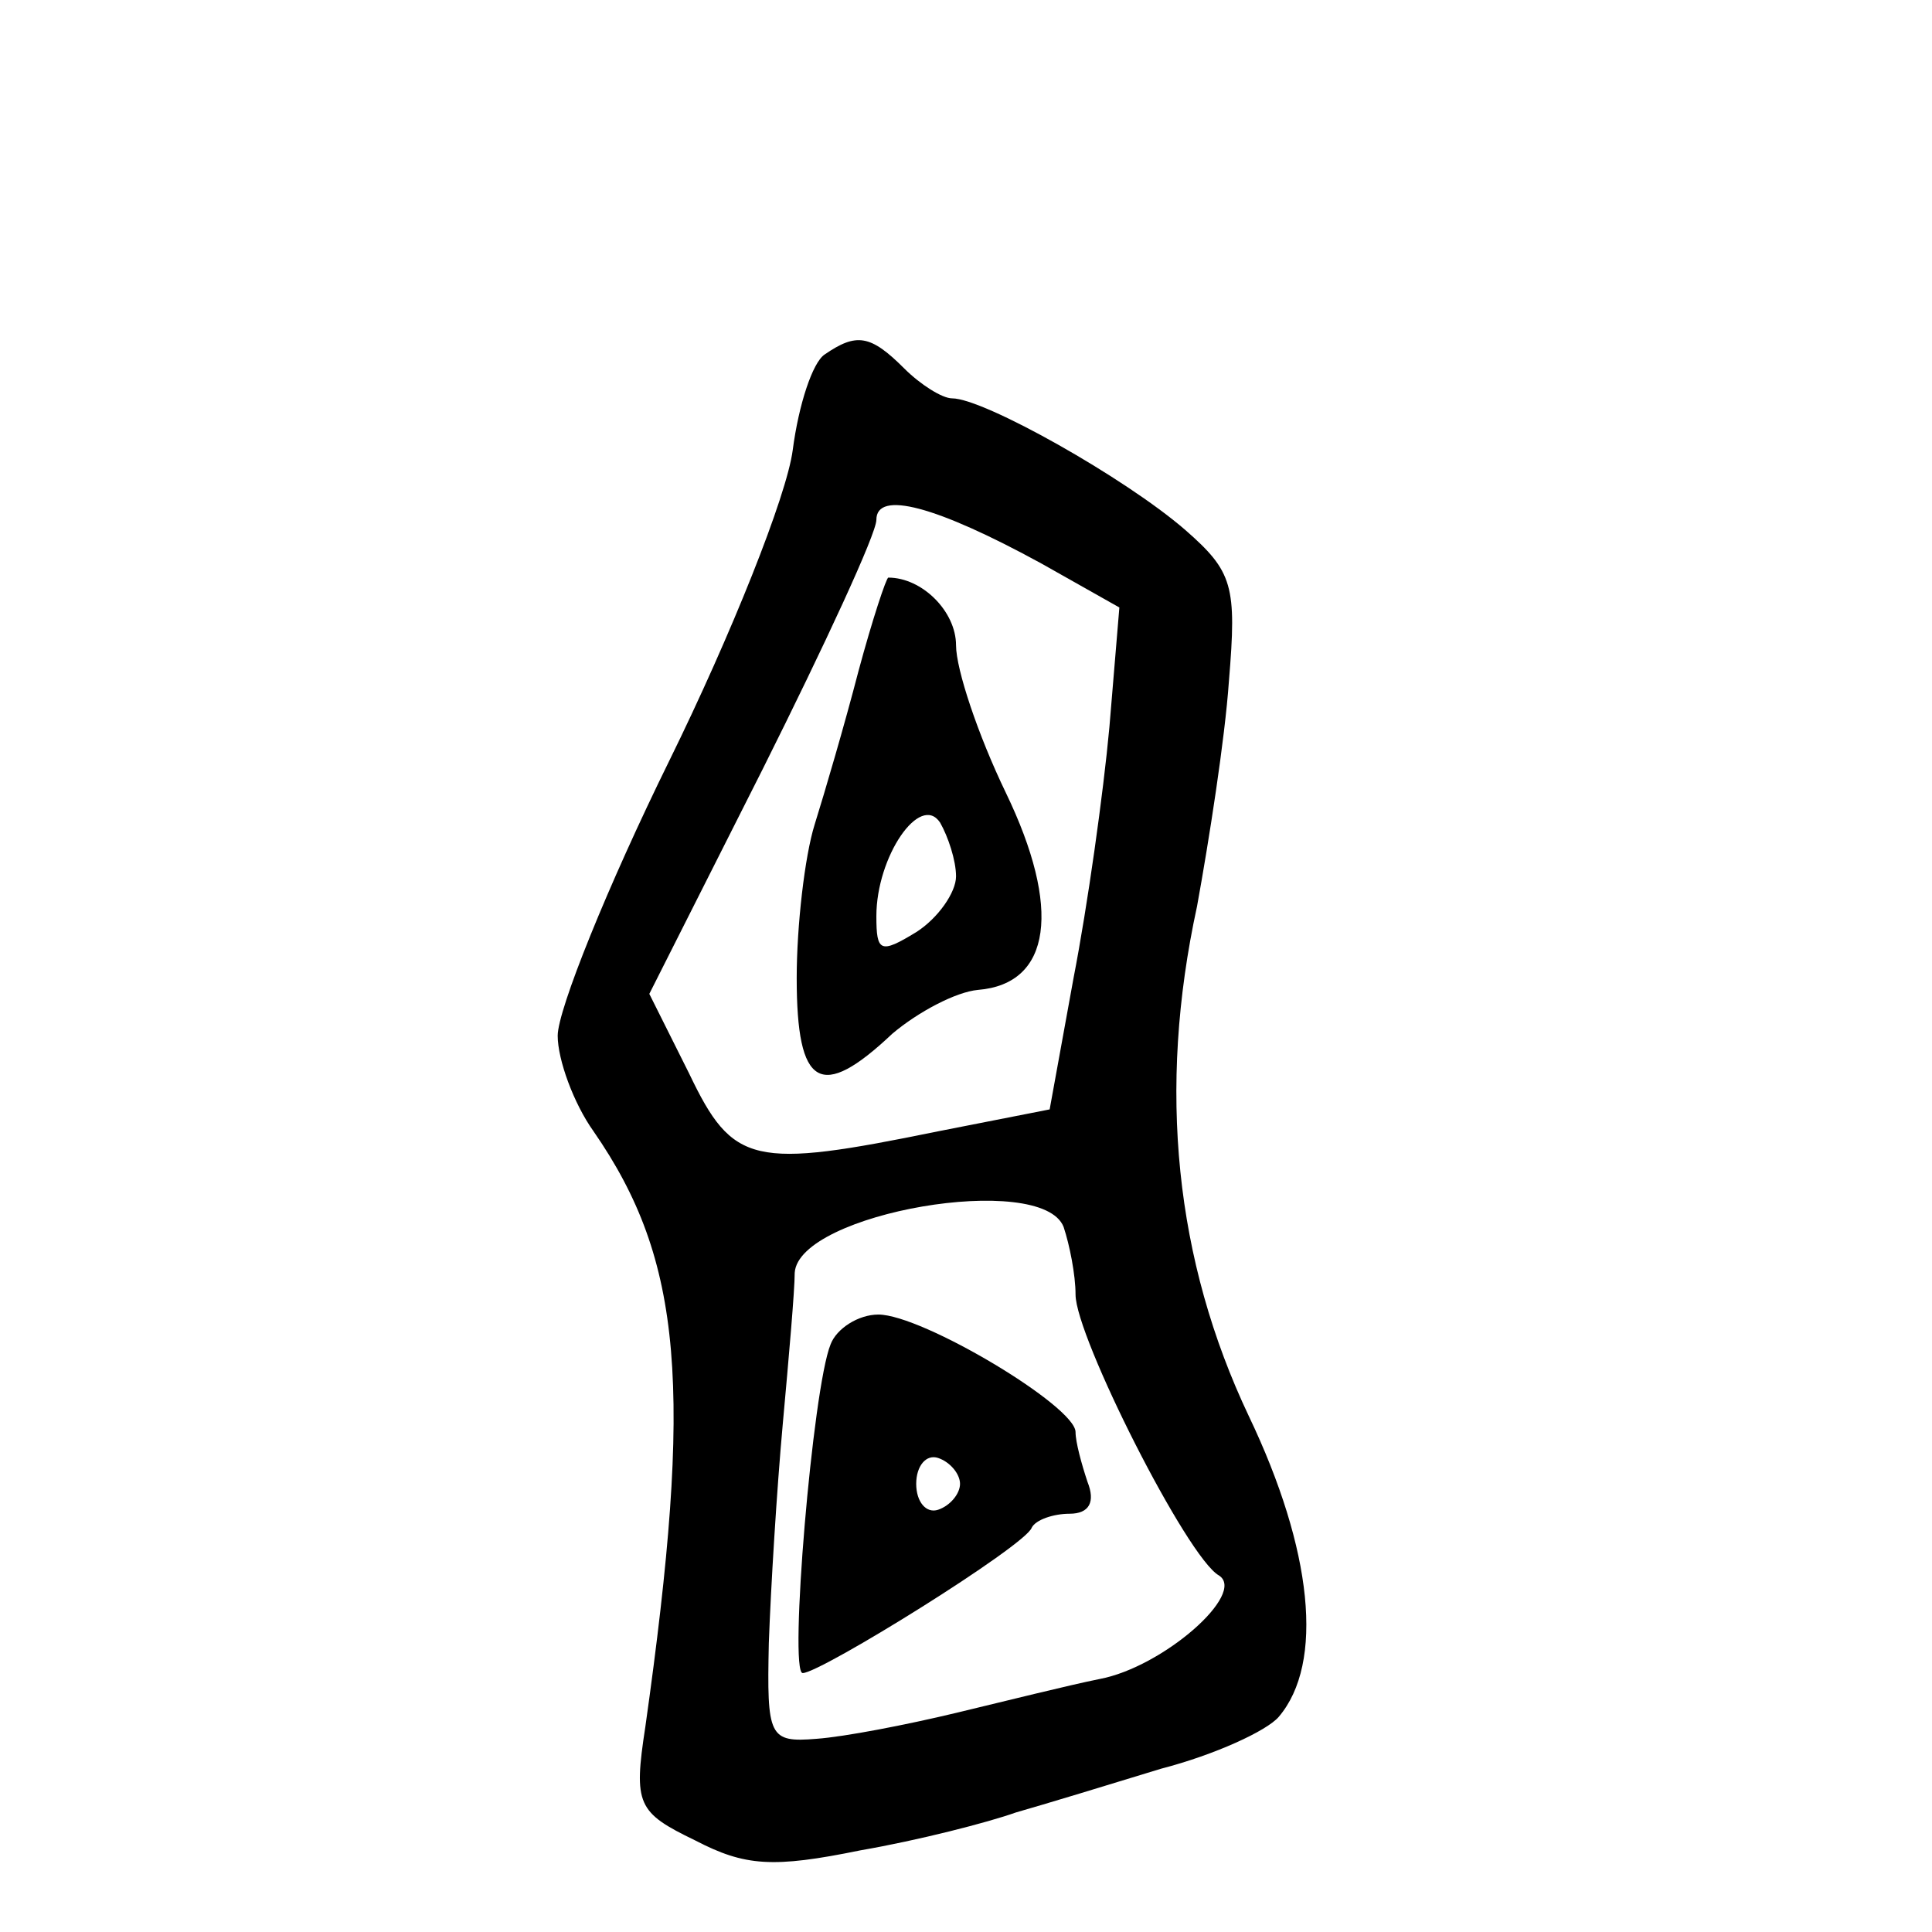 <?xml version="1.0" standalone="no"?>
<!DOCTYPE svg PUBLIC "-//W3C//DTD SVG 20010904//EN"
 "http://www.w3.org/TR/2001/REC-SVG-20010904/DTD/svg10.dtd">
<svg version="1.0" xmlns="http://www.w3.org/2000/svg"
 width="97pt" height="97pt" viewBox="0 0 97 97"
 preserveAspectRatio="xMidYMid meet">
<g transform="translate(0,97) scale(0.1,-0.1)"
fill="#000000" stroke="none">
<path d="M414 792 c-6 -4 -13 -25 -16 -48 -3 -23 -31 -93 -62 -156 -31 -63
-56 -125 -56 -138 0 -12 8 -34 18 -48 45 -65 50 -129 26 -299 -6 -39 -4 -43
25 -57 25 -13 39 -14 83 -5 29 5 64 14 78 19 14 4 47 14 73 22 27 7 53 19 59
26 23 27 17 84 -15 151 -37 78 -46 164 -26 256 6 33 14 84 16 113 4 48 2 55
-22 76 -30 26 -101 66 -117 66 -5 0 -16 7 -24 15 -17 17 -24 18 -40 7z m109
-105 l39 -22 -5 -60 c-3 -33 -11 -90 -18 -126 l-12 -66 -56 -11 c-93 -19 -103
-17 -125 29 l-20 40 57 113 c31 62 57 118 57 125 0 15 30 7 83 -22z m11 -333
c3 -9 6 -24 6 -34 0 -21 56 -132 72 -141 14 -9 -28 -46 -60 -52 -15 -3 -47
-11 -72 -17 -25 -6 -56 -12 -70 -13 -24 -2 -25 1 -24 48 1 28 4 77 7 110 3 33
6 67 6 76 2 30 124 51 135 23z"/>
<path d="M431 633 c-7 -27 -17 -61 -22 -77 -5 -16 -9 -51 -9 -77 0 -55 12 -62
48 -28 13 11 32 21 43 22 37 3 42 41 14 99 -14 29 -25 62 -25 74 0 17 -17 34
-34 34 -1 0 -8 -21 -15 -47z m49 -103 c0 -8 -9 -21 -20 -28 -18 -11 -20 -10
-20 8 0 30 22 62 32 47 4 -7 8 -19 8 -27z"/>
<path d="M417 295 c-9 -22 -21 -165 -14 -165 9 0 112 64 115 73 2 4 11 7 19 7
10 0 13 6 9 16 -3 9 -6 20 -6 25 0 13 -77 59 -99 59 -10 0 -21 -7 -24 -15z
m65 -70 c0 -5 -5 -11 -11 -13 -6 -2 -11 4 -11 13 0 9 5 15 11 13 6 -2 11 -8
11 -13z"/>
</g>
</svg>
